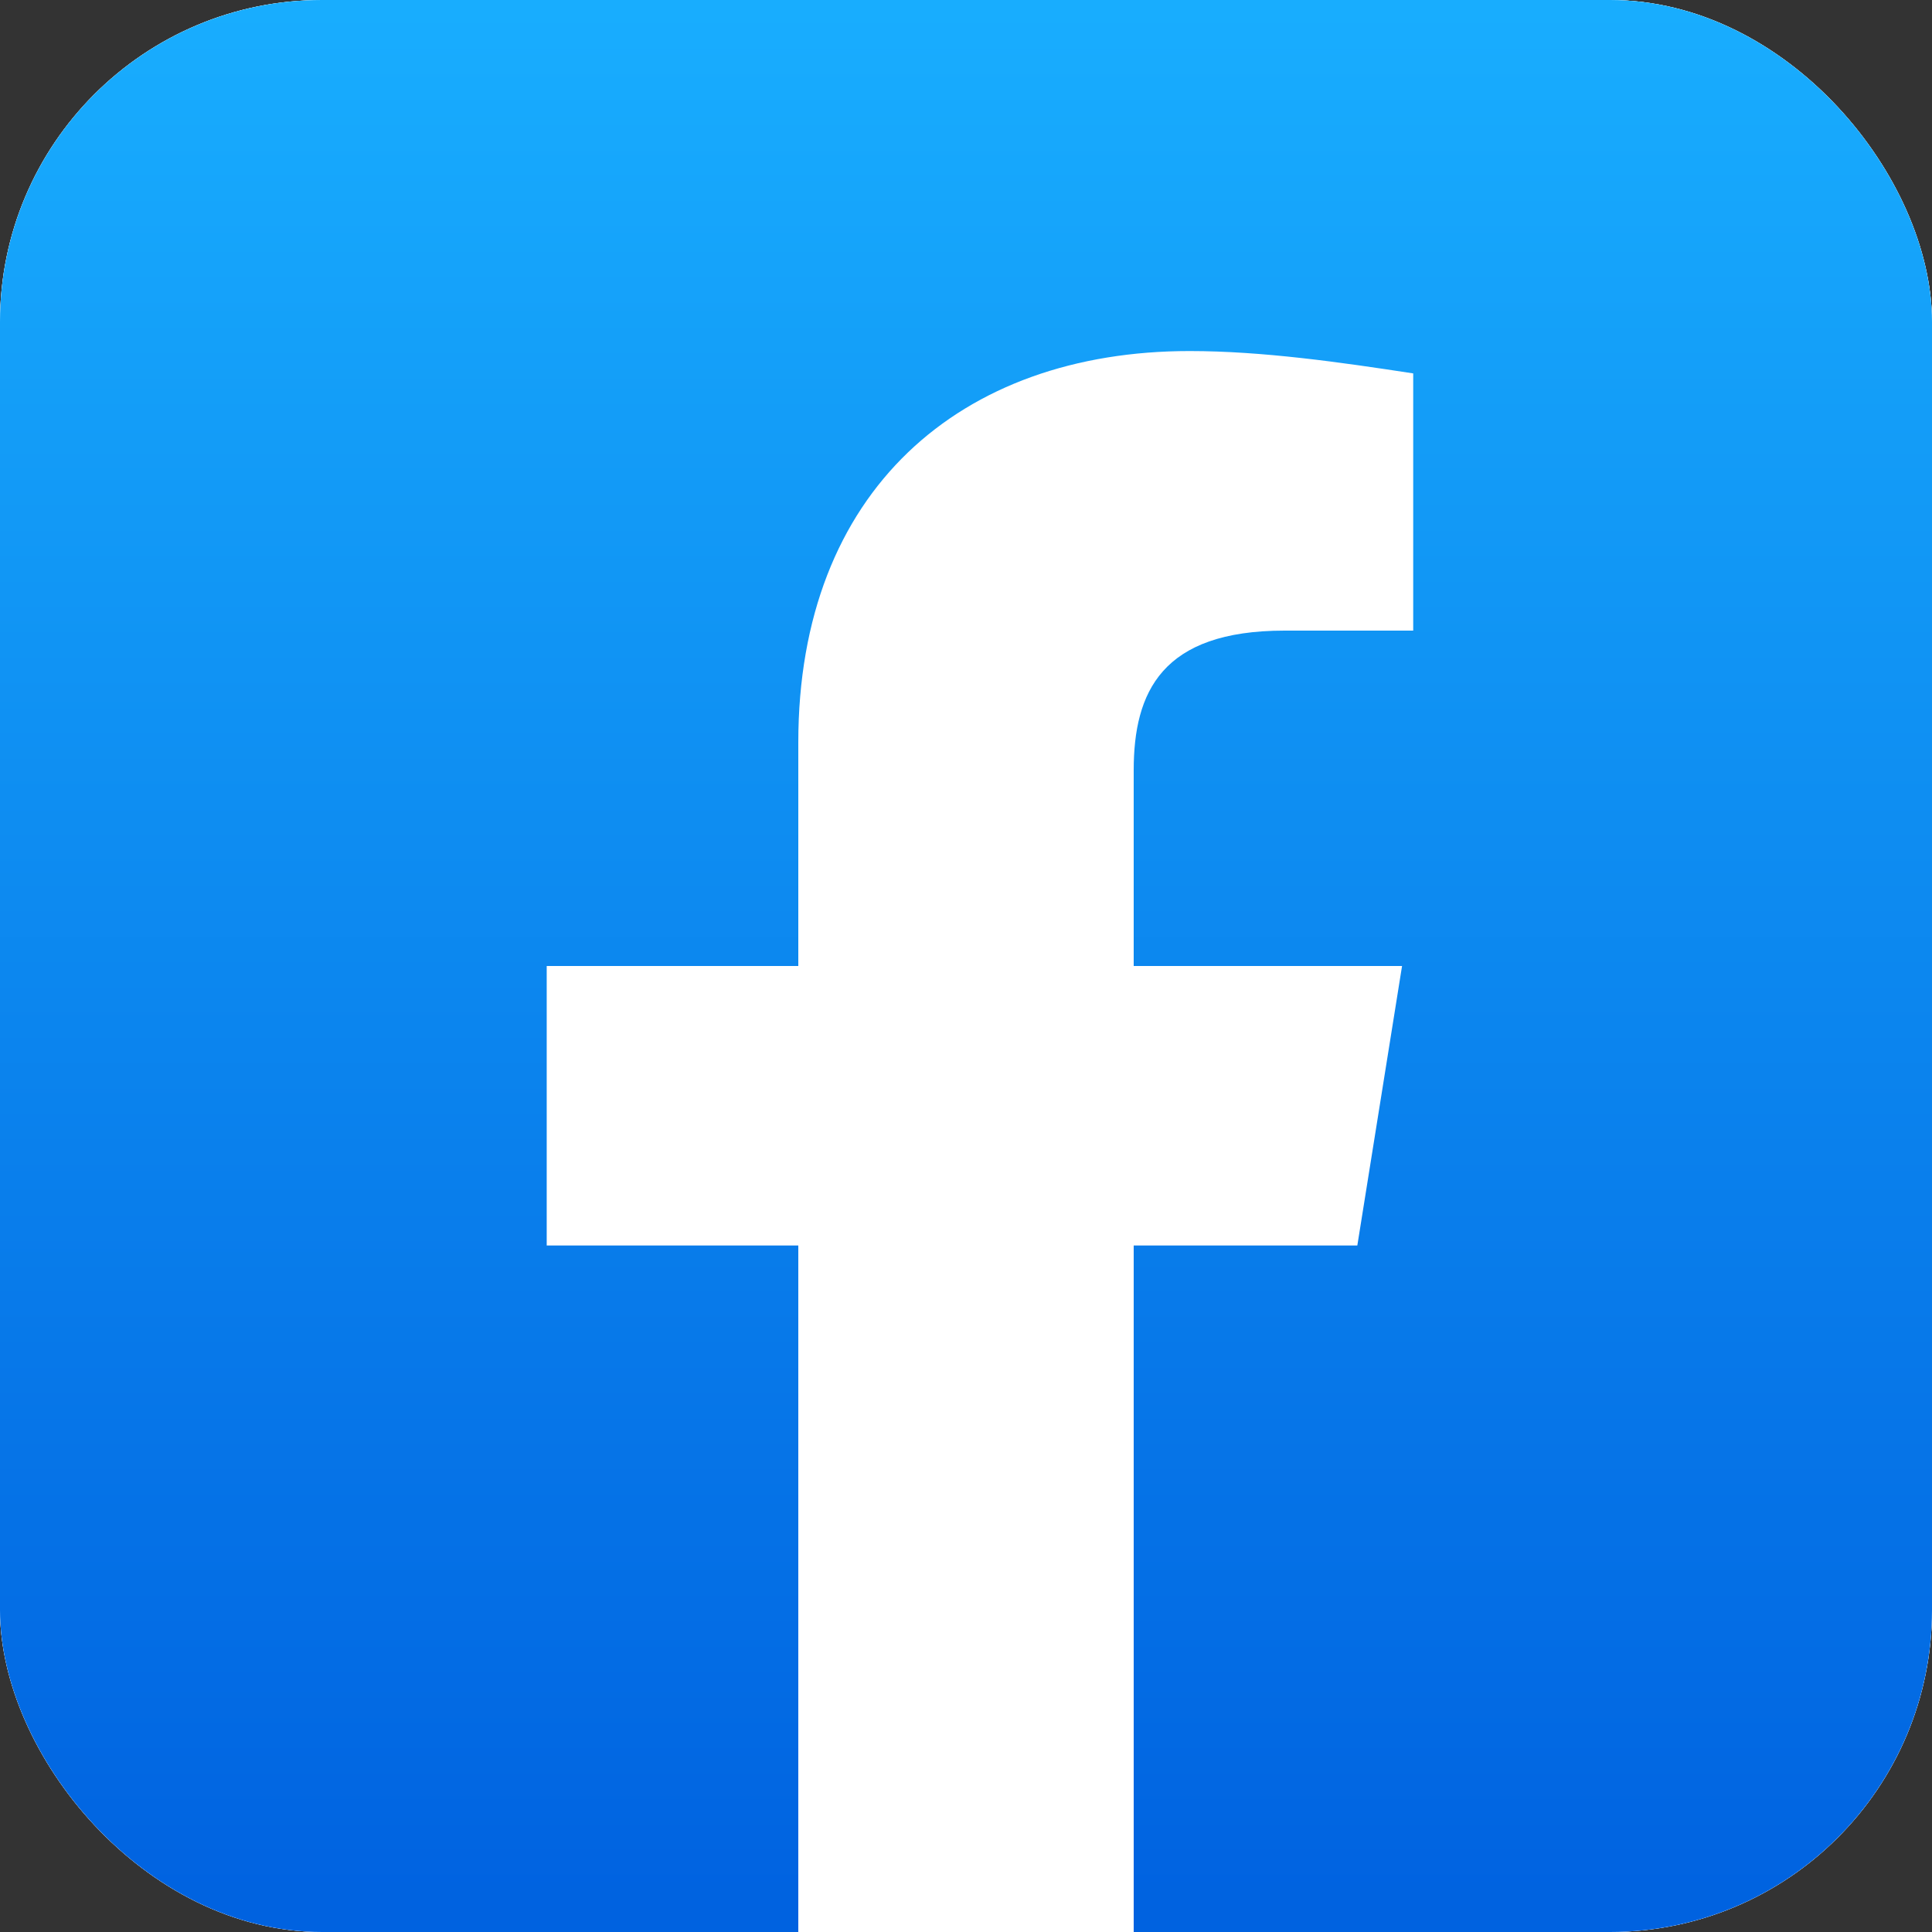 <svg width="40" height="40" viewBox="0 0 40 40" fill="none" xmlns="http://www.w3.org/2000/svg">
<rect x="0" y="0" width="40" height="40" fill="#333333" stroke="none"/>
<g clip-path="url(#clip0_1_1922)">
<rect width="40" height="40" rx="6.667" fill="white"/>
<g clip-path="url(#clip1_1_1922)">
<rect width="40" height="40" rx="6.667" fill="white"/>
<path d="M-0.833 13.142C-0.833 8.199 -0.833 5.727 0.144 3.846C0.968 2.26 2.26 0.968 3.846 0.144C5.727 -0.833 8.199 -0.833 13.142 -0.833H26.858C31.801 -0.833 34.273 -0.833 36.154 0.144C37.74 0.968 39.032 2.26 39.856 3.846C40.833 5.727 40.833 8.199 40.833 13.142V26.858C40.833 31.801 40.833 34.273 39.856 36.154C39.032 37.74 37.74 39.032 36.154 39.856C34.273 40.833 31.801 40.833 26.858 40.833H13.142C8.199 40.833 5.727 40.833 3.846 39.856C2.26 39.032 0.968 37.74 0.144 36.154C-0.833 34.273 -0.833 31.801 -0.833 26.858V13.142Z" fill="url(#paint0_linear_1_1922)"/>
<path d="M28.102 25.787L29.028 20H23.472V15.949C23.472 14.329 24.051 13.056 26.597 13.056H29.259V7.731C27.755 7.5 26.134 7.268 24.63 7.268C19.884 7.268 16.528 10.162 16.528 15.37V20H11.319V25.787H16.528V40.833C18.843 40.833 21.157 40.833 23.472 40.833V25.787H28.102Z" fill="white"/>
</g>
</g>
<defs>
<linearGradient id="paint0_linear_1_1922" x1="20" y1="39.616" x2="20" y2="-0.833" gradientUnits="userSpaceOnUse">
<stop stop-color="#0062E0"/>
<stop offset="1" stop-color="#19AFFF"/>
</linearGradient>
<clipPath id="clip0_1_1922">
<rect width="40" height="40" rx="6.667" fill="white"/>
</clipPath>
<clipPath id="clip1_1_1922">
<rect width="40" height="40" rx="6.667" fill="white"/>
</clipPath>
</defs>
</svg>
